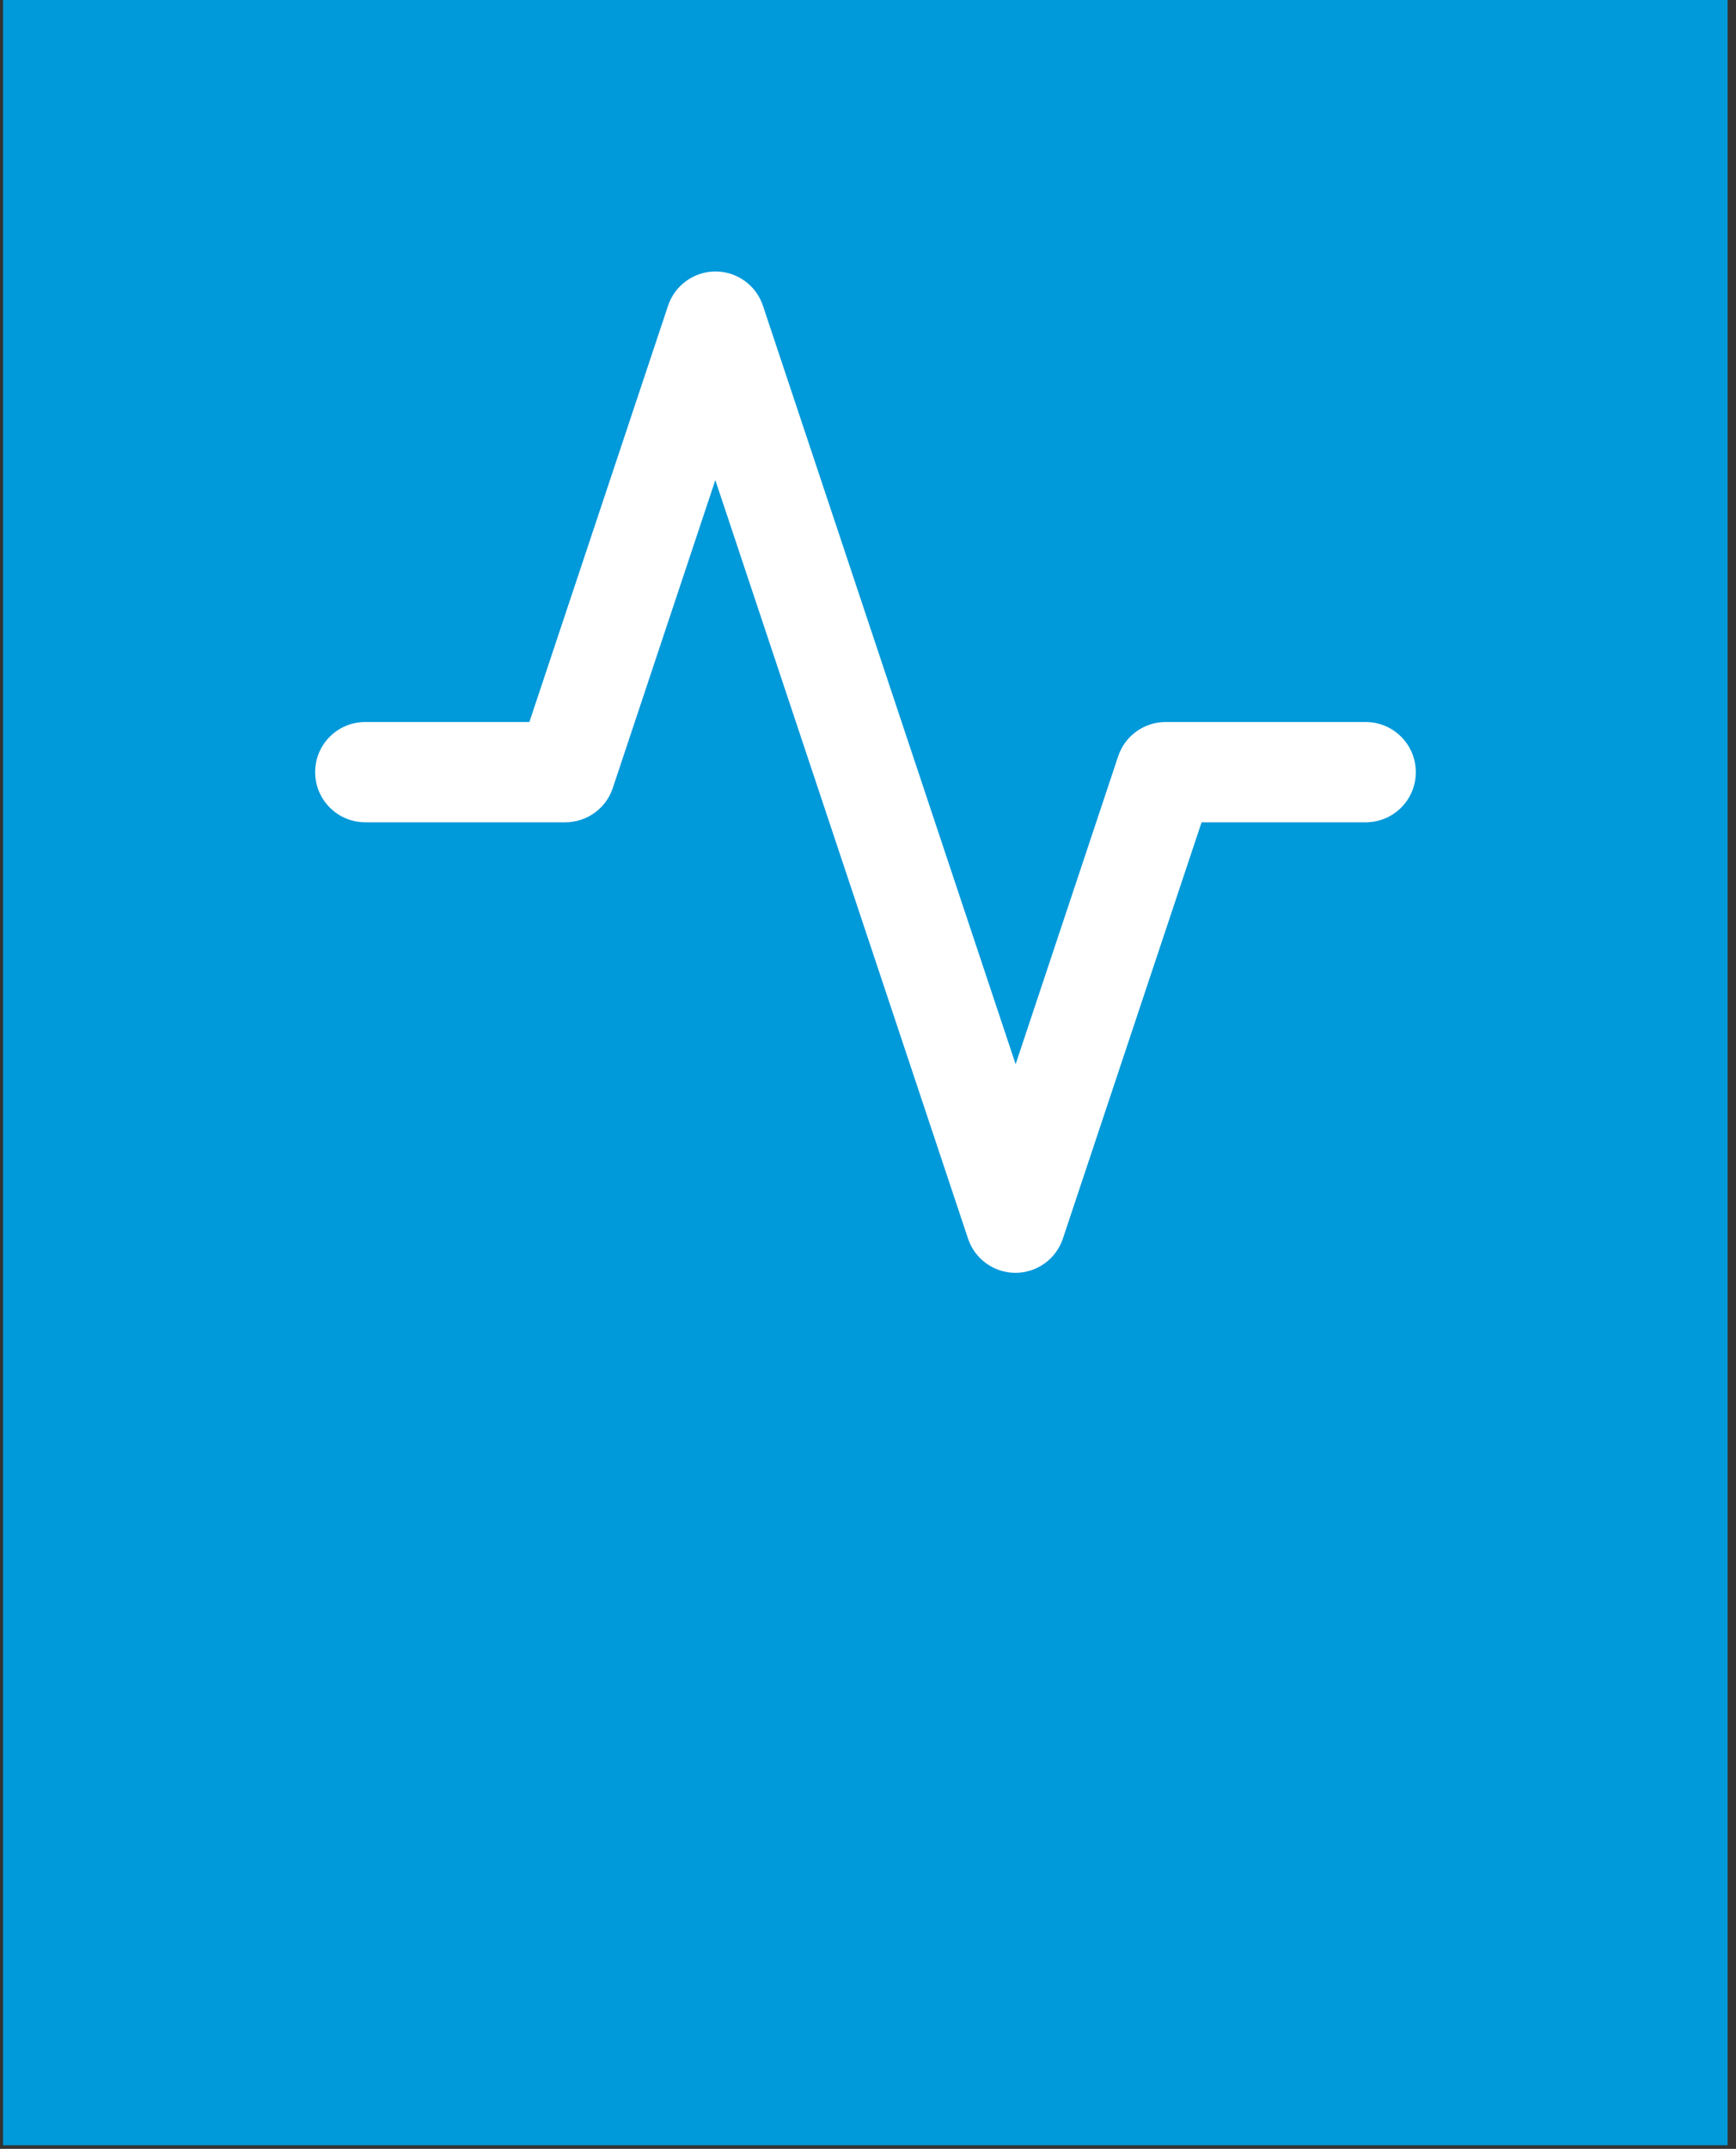 <svg width="97" height="120" viewBox="0 0 97 120" fill="none" xmlns="http://www.w3.org/2000/svg">
<rect x="0" y="0" width="97" height="120" fill="#333333" stroke="none"/>
<path d="M96.53 0H0.17V119.8H96.53V0Z" fill="#0099DA"/>
<path d="M56.739 71.08C55.539 71.08 54.469 70.31 54.089 69.17L39.969 26.81L34.239 44.01C33.859 45.15 32.789 45.92 31.589 45.92H20.409C18.869 45.92 17.609 44.67 17.609 43.12C17.609 41.57 18.859 40.32 20.409 40.32H29.579L37.329 17.07C37.709 15.93 38.779 15.16 39.979 15.16C41.179 15.16 42.249 15.93 42.629 17.07L56.749 59.43L62.479 42.23C62.859 41.09 63.929 40.32 65.129 40.32H76.309C77.849 40.32 79.109 41.57 79.109 43.12C79.109 44.67 77.859 45.92 76.309 45.92H67.139L59.389 69.17C59.009 70.31 57.939 71.08 56.739 71.08Z" fill="white"/>
</svg>

